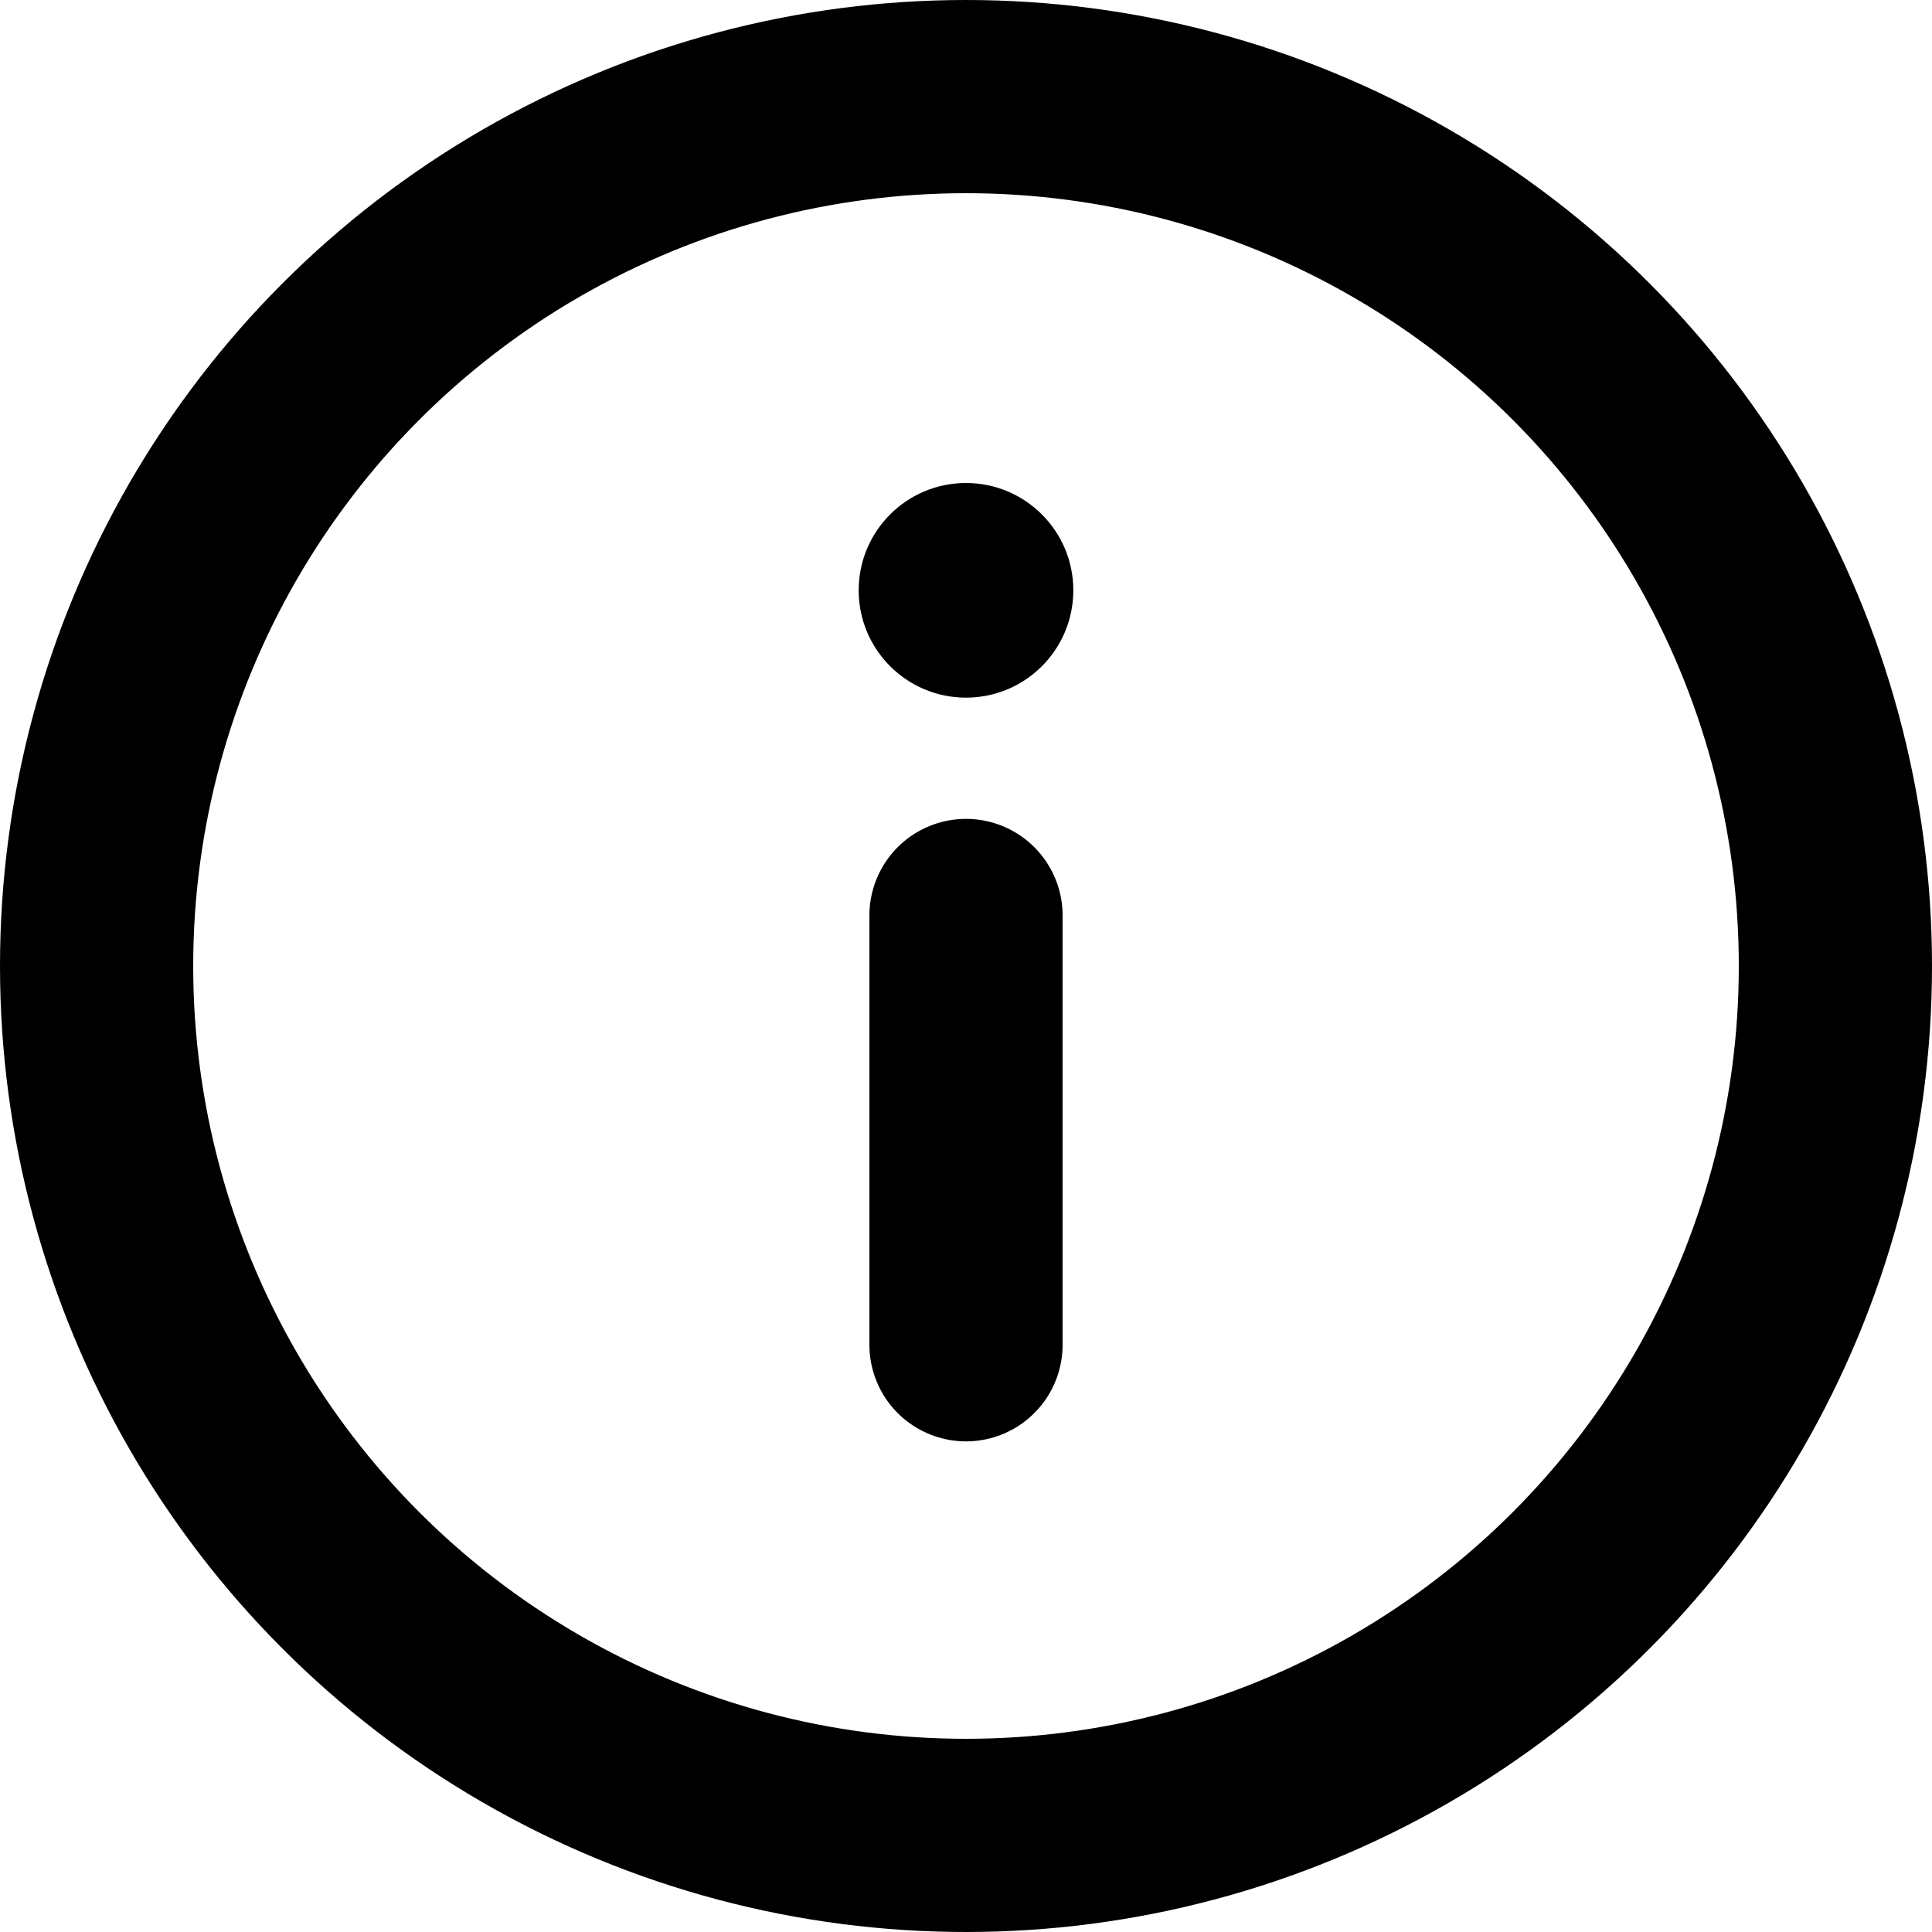 <?xml version="1.0" encoding="UTF-8"?>
<svg width="20px" height="20px" viewBox="0 0 20 20" version="1.1" xmlns="http://www.w3.org/2000/svg" xmlns:xlink="http://www.w3.org/1999/xlink">
    <title>96BE8DD3-A9B8-4BC6-BF9A-CD0313B4EC10</title>
    <defs>
        <filter id="filter-1">
            <feColorMatrix in="SourceGraphic" type="matrix" values="0 0 0 0 0.8 0 0 0 0 0.655 0 0 0 0 0.808 0 0 0 1 0"></feColorMatrix>
        </filter>
    </defs>
    <g id="Application-form---FINALS" stroke="none" stroke-width="1" fill="none" fill-rule="evenodd">
        <g id="Egg-Partner-Application-1" transform="translate(-504, -460)">
            <g id="HEADER">
                <g id="Header-highlights" transform="translate(200, 460)">
                    <g filter="url(#filter-1)" id="info-icon">
                        <g transform="translate(304, 0)">
                            <g id="Group-8" transform="translate(8.889, 5)">
                                <line x1="1.111" y1="4.477" x2="1.111" y2="8.921" id="Line-6" stroke="#000000" stroke-width="2" stroke-linecap="round"></line>
                                <circle id="Oval" fill="#000000" cx="1.111" cy="1.111" r="1.111"></circle>
                            </g>
                            <circle id="Oval" stroke="#000000" stroke-width="2" cx="10" cy="10" r="9"></circle>
                        </g>
                    </g>
                </g>
            </g>
        </g>
    </g>
</svg>